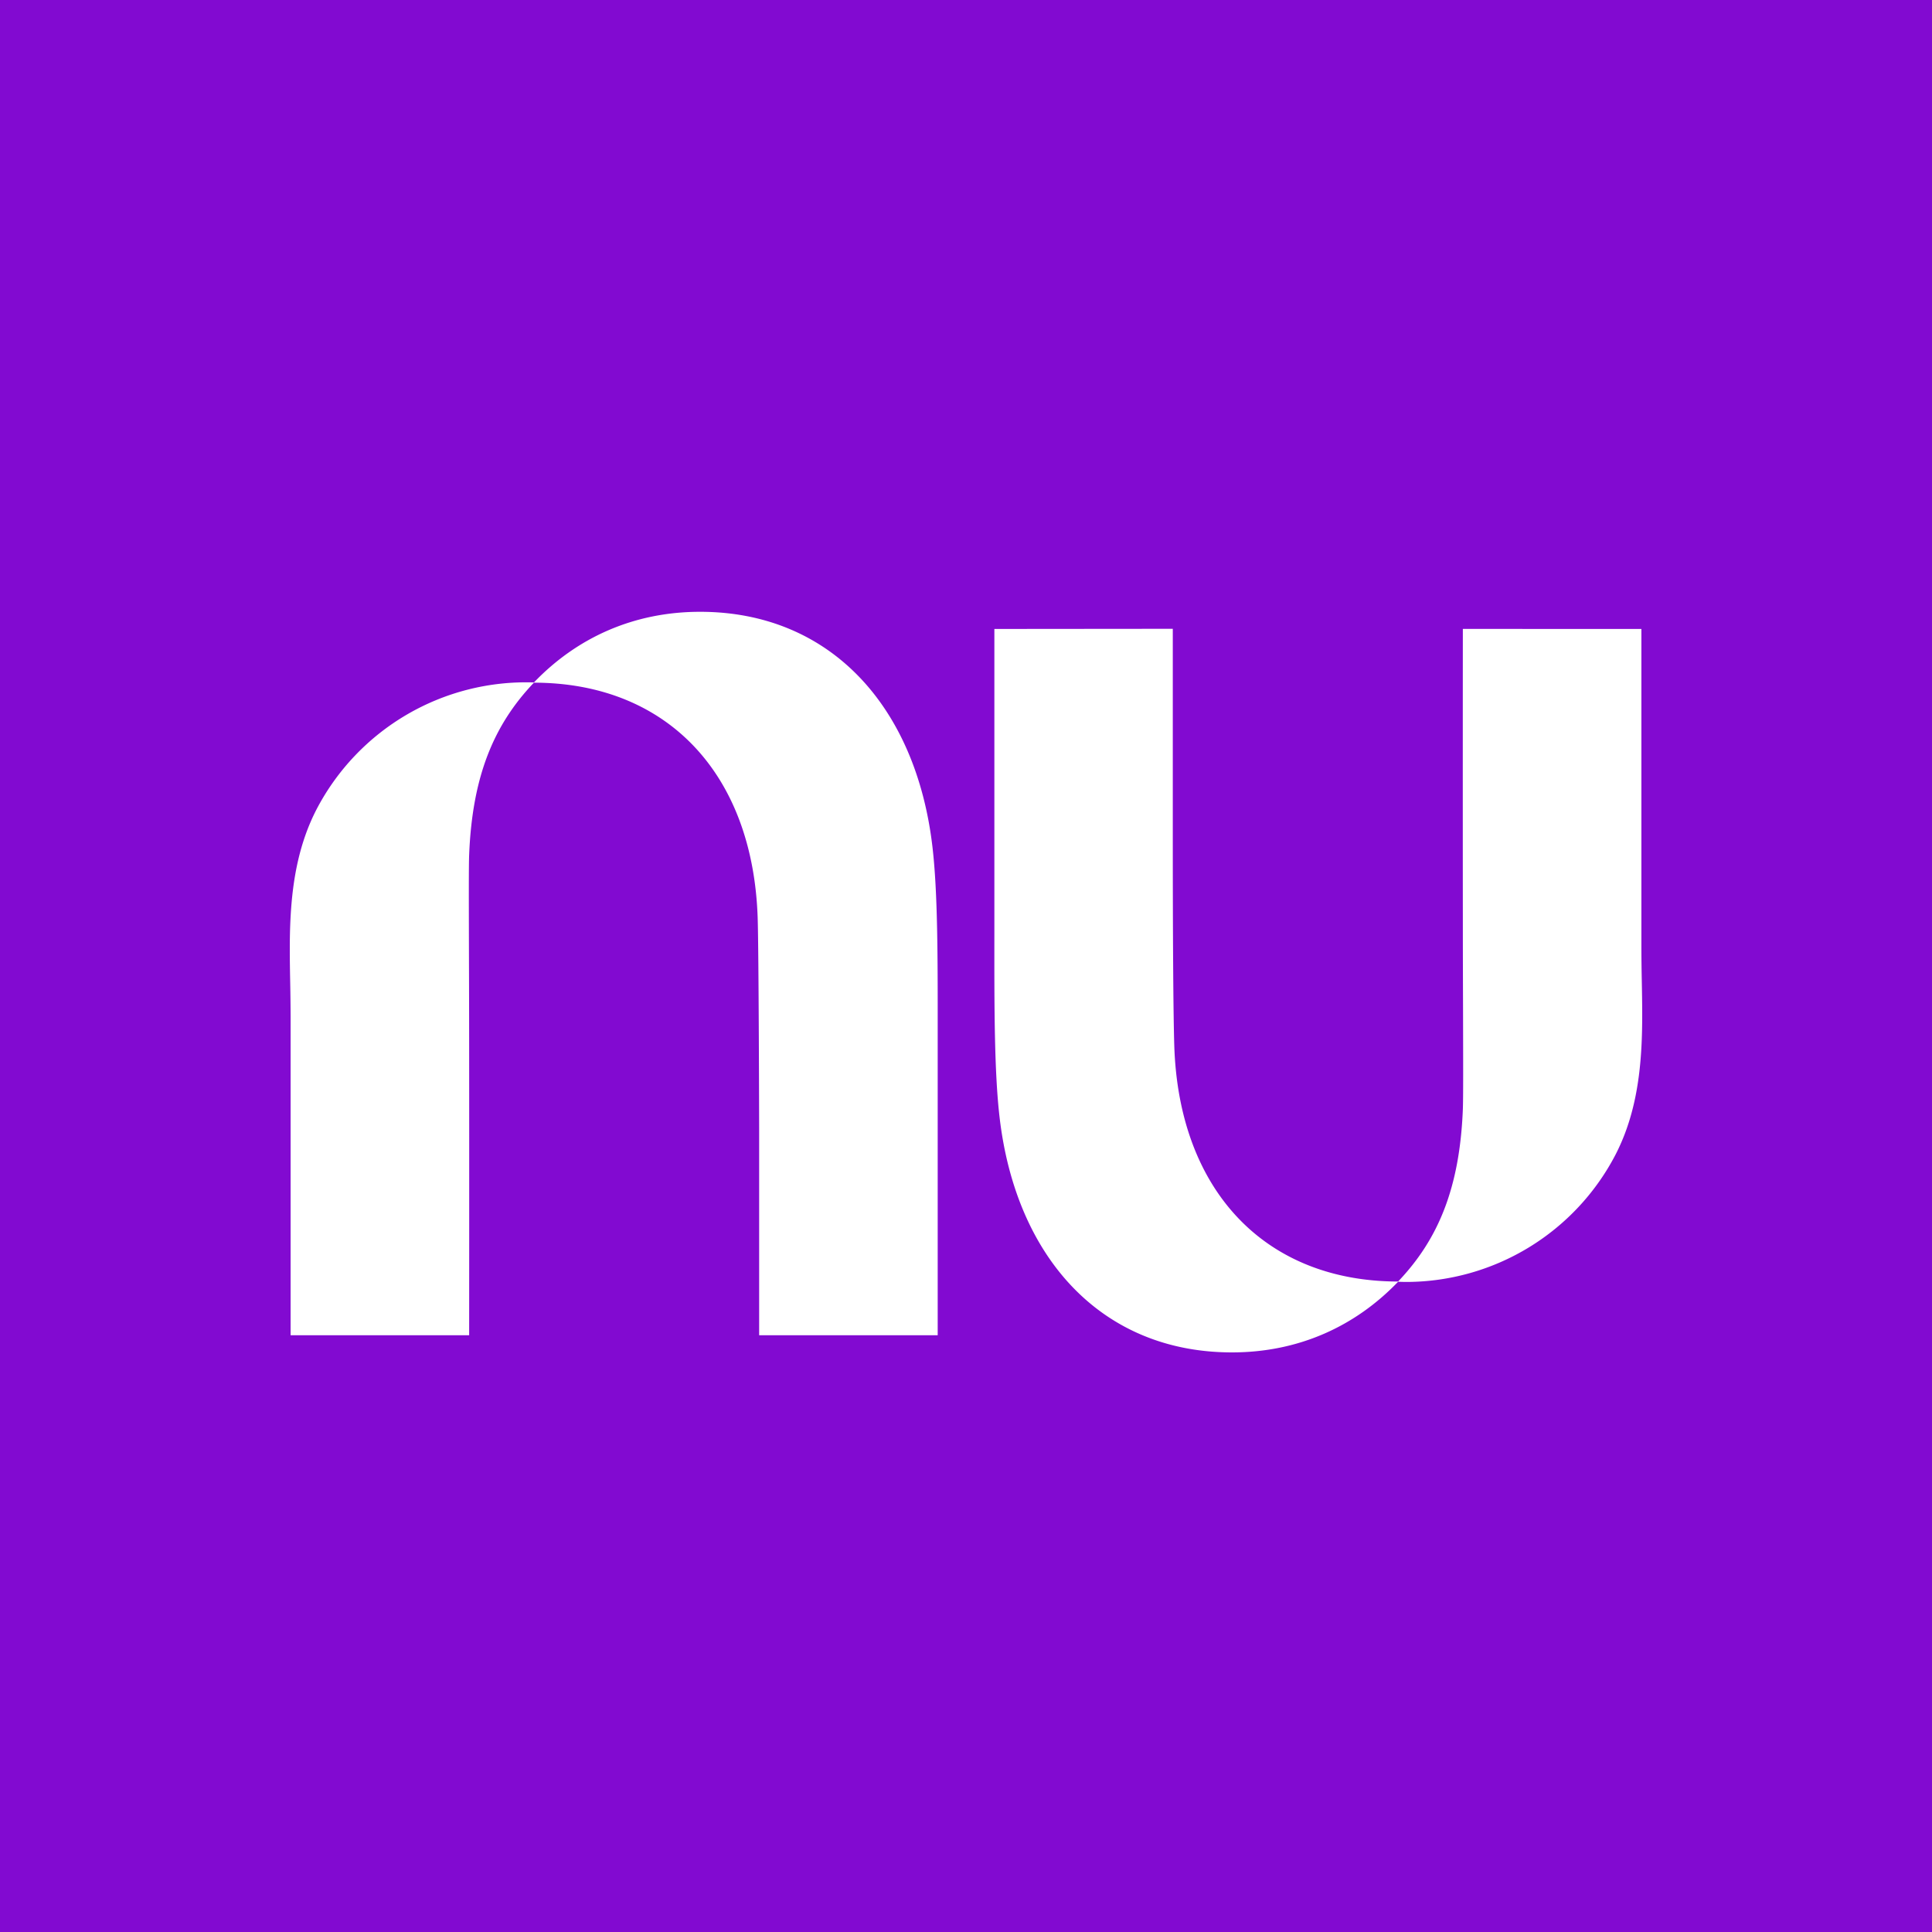 <svg xmlns="http://www.w3.org/2000/svg" width="60" height="60" fill="none"><path fill="#820AD1" d="M0 0h60v60H0z"/><g fill="#fff" clip-path="url(#a)"><path d="M16.582 21.194C17.91 19.809 19.672 19 21.742 19c4.031 0 6.705 2.922 7.216 7.3.166 1.421.164 3.425.163 5.747v9.42h-5.545v-6.432s-.012-5.505-.046-6.534c-.148-4.48-2.821-7.296-6.949-7.3-1.245 1.307-1.913 2.903-2.011 5.345-.014.34-.01 1.548-.006 3.139.003.824.005 1.751.006 2.714.004 4.193 0 9.069 0 9.069H9.025v-9.9q-.002-.508-.012-1.024c-.013-.69-.026-1.387.012-2.076.063-1.15.263-2.279.803-3.328a7.34 7.34 0 0 1 6.754-3.946M50.975 32.532c.038-.69.025-1.385.012-2.076a56 56 0 0 1-.012-1.025v-9.899H45.43s-.004 4.876 0 9.069c0 .963.003 1.89.006 2.715.004 1.59.008 2.798-.006 3.138-.098 2.442-.766 4.038-2.011 5.345-4.128-.003-6.8-2.82-6.95-7.3-.033-1.029-.047-3.582-.047-6.539v-6.432l-5.541.005v9.42c-.002 2.322-.004 4.326.162 5.748.51 4.377 3.184 7.299 7.216 7.299 2.07 0 3.831-.809 5.16-2.194q.14.006.282.006a7.34 7.34 0 0 0 6.47-3.952c.541-1.05.741-2.179.804-3.328"/></g><defs><clipPath id="a"><path fill="#fff" d="M9 19h42v23H9z"/></clipPath></defs></svg>